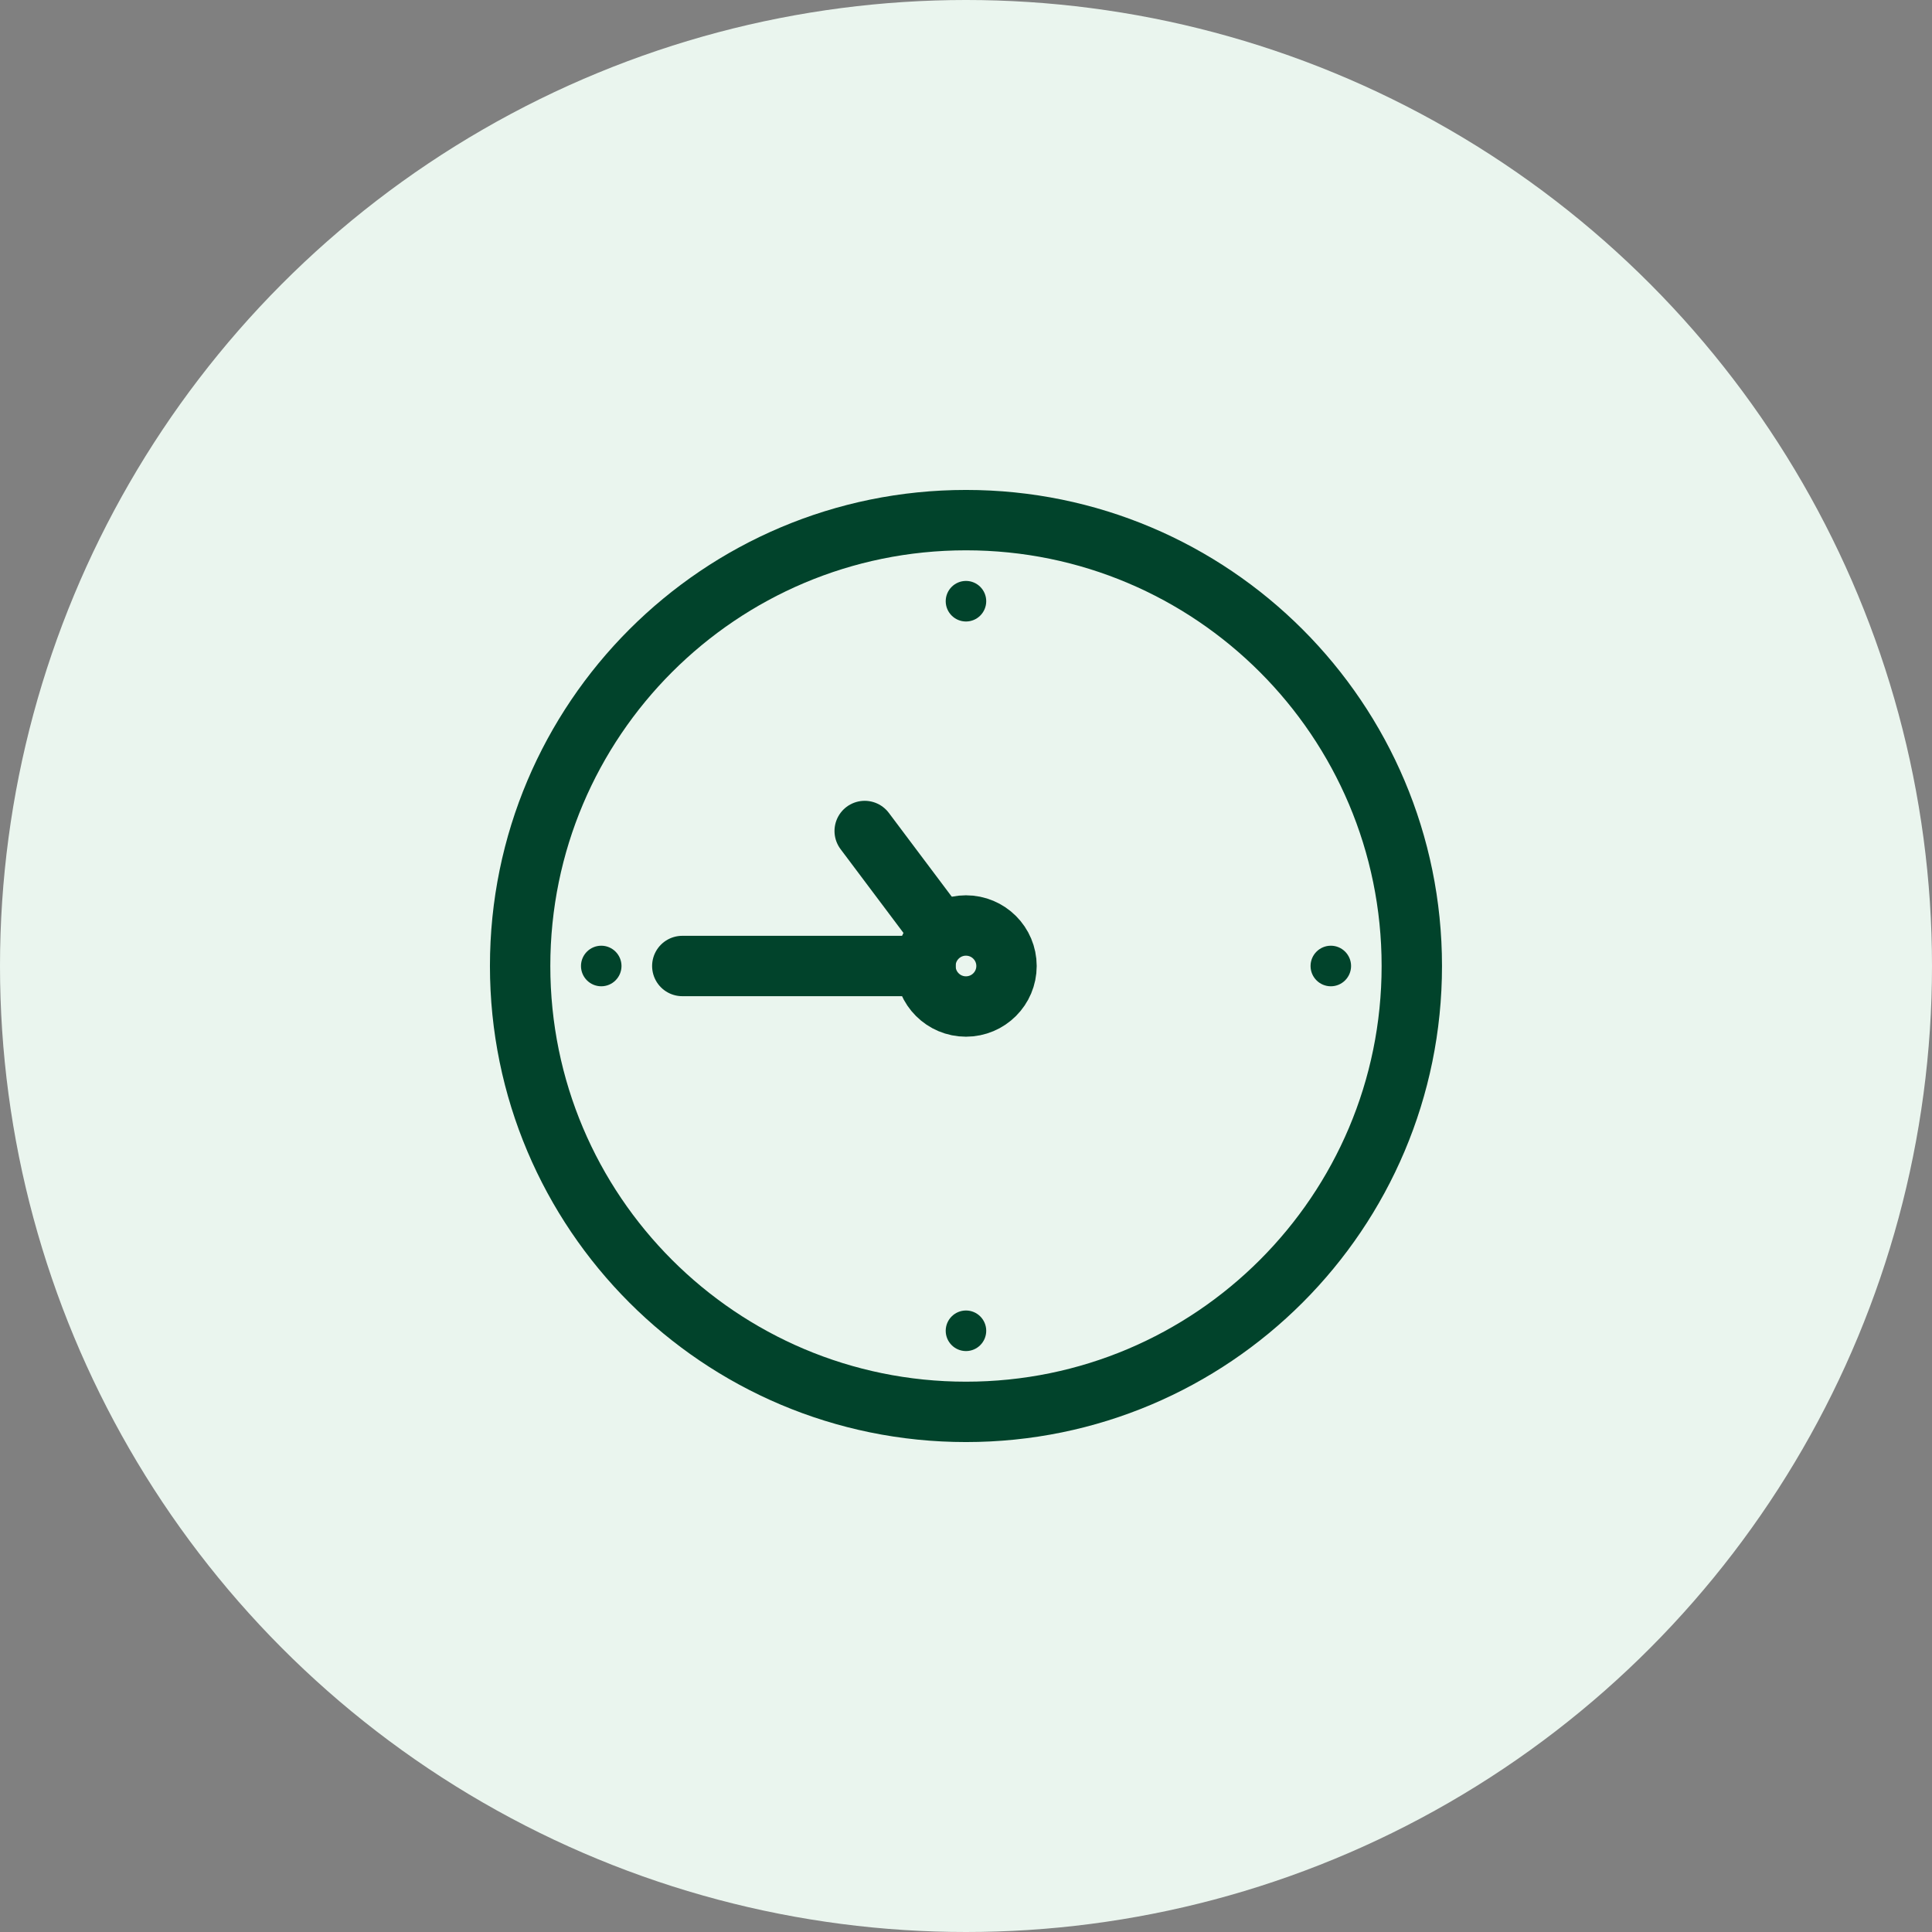 <svg width="32" height="32" viewBox="0 0 32 32" fill="none" xmlns="http://www.w3.org/2000/svg">
<rect x="0" y="0" width="32" height="32" fill="#808080" stroke="none"/>
<circle cx="16" cy="16" r="16" fill="#EAF5EE"/>
<path d="M16 23.385C20.078 23.385 23.384 20.078 23.384 16C23.384 11.922 20.078 8.615 16 8.615C11.921 8.615 8.615 11.922 8.615 16C8.615 20.078 11.921 23.385 16 23.385Z" stroke="#01432B" stroke-miterlimit="10" stroke-linecap="round" stroke-linejoin="round"/>
<path d="M16 10.294C16.185 10.294 16.335 10.143 16.335 9.958C16.335 9.773 16.185 9.622 16 9.622C15.814 9.622 15.664 9.773 15.664 9.958C15.664 10.143 15.814 10.294 16 10.294Z" fill="#01432B"/>
<path d="M9.959 16.336C10.144 16.336 10.294 16.185 10.294 16C10.294 15.815 10.144 15.664 9.959 15.664C9.773 15.664 9.623 15.815 9.623 16C9.623 16.185 9.773 16.336 9.959 16.336Z" fill="#01432B"/>
<path d="M22.043 16.336C22.228 16.336 22.378 16.185 22.378 16C22.378 15.815 22.228 15.664 22.043 15.664C21.857 15.664 21.707 15.815 21.707 16C21.707 16.185 21.857 16.336 22.043 16.336Z" fill="#01432B"/>
<path d="M16 22.378C16.185 22.378 16.335 22.227 16.335 22.042C16.335 21.857 16.185 21.706 16 21.706C15.814 21.706 15.664 21.857 15.664 22.042C15.664 22.227 15.814 22.378 16 22.378Z" fill="#01432B"/>
<path d="M15.999 16.671C16.37 16.671 16.671 16.371 16.671 16C16.671 15.629 16.37 15.329 15.999 15.329C15.629 15.329 15.328 15.629 15.328 16C15.328 16.371 15.629 16.671 15.999 16.671Z" stroke="#01432B" stroke-miterlimit="10" stroke-linecap="round" stroke-linejoin="round"/>
<path d="M15.329 16H11.301" stroke="#01432B" stroke-miterlimit="10" stroke-linecap="round" stroke-linejoin="round"/>
<path d="M14.322 13.764L15.497 15.329" stroke="#01432B" stroke-miterlimit="10" stroke-linecap="round" stroke-linejoin="round"/>
</svg>
